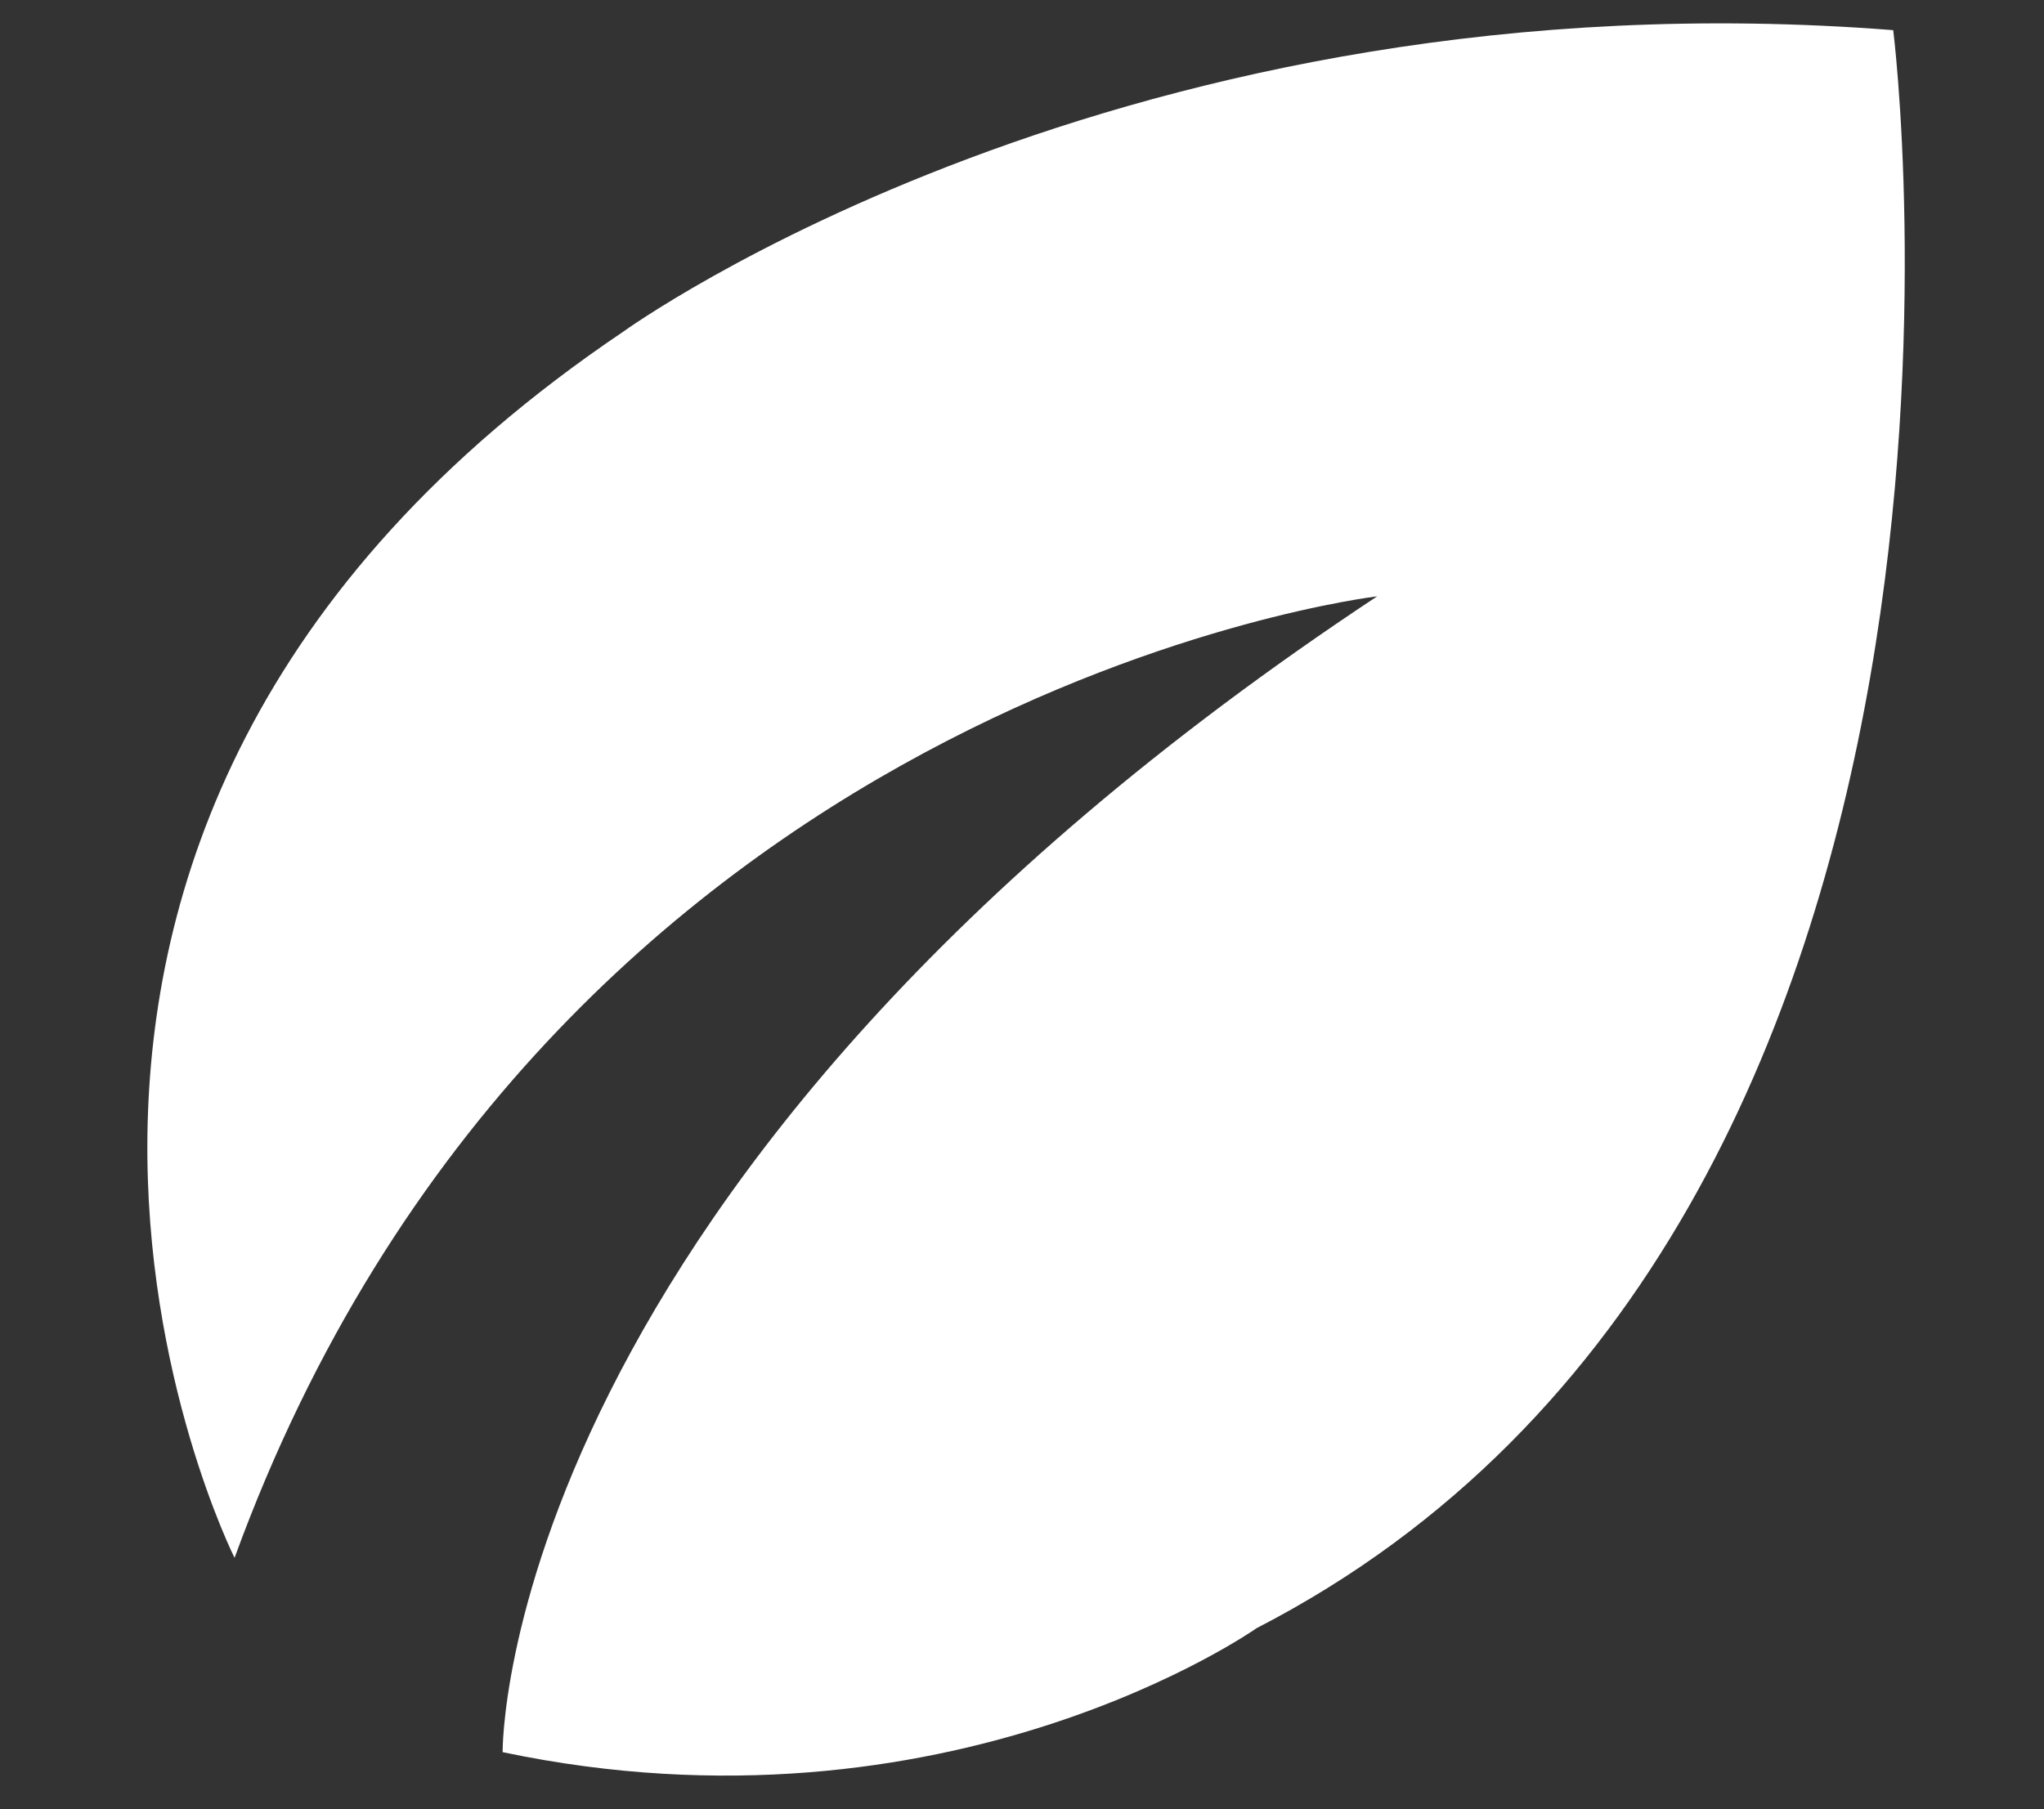 <?xml version="1.0" encoding="utf-8"?>
<!-- Generator: Adobe Illustrator 25.4.1, SVG Export Plug-In . SVG Version: 6.00 Build 0)  -->
<svg version="1.1" xmlns="http://www.w3.org/2000/svg" xmlns:xlink="http://www.w3.org/1999/xlink" x="0px" y="0px"
	 viewBox="0 0 61 54" style="enable-background:new 0 0 61 54;" xml:space="preserve">
<rect x="0" y="0" width="61" height="54" fill="#333333" stroke="none"/>
<style type="text/css">
	.st0{display:none;}
	.st1{display:inline;}
	.st2{fill:#FFFFFF;}
	.st3{fill:none;stroke:#FFFFFF;stroke-width:5.358;stroke-linecap:round;stroke-miterlimit:10;}
	.st4{display:inline;fill:#FFFFFF;}
</style>
<g id="Layer_1" class="st0">
	<g class="st1">
		<path class="st2" d="M25.1,27.9c0,0-4.7-16.9,10.6-24.3c0,0,10.2-5.4,24.4-2.2c0,0-0.4,22.6-16.1,28c0,0-8.5,3.9-16.5,1
			c0,0,3.6-11.4,21.5-19.8C49,10.5,33.3,12.7,25.1,27.9z"/>
		<path class="st2" d="M23.2,27.5c0,0,3-10.8-6.8-15.5c0,0-6.5-3.4-15.5-1.4c0,0,0.2,14.4,10.2,17.8c0,0,5.4,2.5,10.5,0.6
			c0,0-2.3-7.2-13.7-12.6C8,16.4,18,17.8,23.2,27.5z"/>
		<path class="st2" d="M23.2,30.6c0,0-8.5,3.5-6.6,12.2c0,0,1.1,5.9,6.9,10.7c0,0,9.2-7.4,6.3-15.6c0,0-1.1-4.7-4.9-7.1
			c0,0-3.5,5.1-1.3,15.2C23.7,46,19.6,38.8,23.2,30.6z"/>
	</g>
</g>
<g id="Layer_2" class="st0">
	<g class="st1">
		<g>
			<g>
				<path class="st2" d="M44.8,7.4h-5.1l3.4,5H45v35.8H16.1V12.5h1.8l3.4-5h-5.1c-2.6,0-4.7,2.1-4.7,4.7v36.5c0,2.6,2.1,4.7,4.7,4.7
					h28.5c2.6,0,4.7-2.1,4.7-4.7V12.1C49.5,9.5,47.4,7.4,44.8,7.4z"/>
				<path class="st2" d="M40,12.5l-3.4-5l-1.8-2.7l-0.1,0c0-2.3-1.9-4.1-4.1-4.1s-4.1,1.8-4.1,4.1l-0.1,0l-1.8,2.7l-3.4,5l-1,1.4
					L30.5,14l10.4-0.1L40,12.5z M30.5,3.3c0.8,0,1.4,0.6,1.4,1.4c0,0.8-0.6,1.4-1.4,1.4s-1.4-0.6-1.4-1.4
					C29.1,3.9,29.7,3.3,30.5,3.3z"/>
			</g>
		</g>
		<g>
			<g>
				<path class="st2" d="M33.6,22.2c0,1.1-0.9,1.9-1.9,1.9H21.4c-1.1,0-1.9-0.9-1.9-1.9V22c0-1.1,0.9-1.9,1.9-1.9h10.3
					c1.1,0,1.9,0.9,1.9,1.9V22.2z"/>
			</g>
			<g>
				<path class="st2" d="M41.9,30.5c0,1.1-0.9,1.9-1.9,1.9H21.4c-1.1,0-1.9-0.9-1.9-1.9v-0.3c0-1.1,0.9-1.9,1.9-1.9H40
					c1.1,0,1.9,0.9,1.9,1.9V30.5z"/>
			</g>
			<g>
				<path class="st2" d="M41.9,38.8c0,1.1-0.9,1.9-1.9,1.9H21.4c-1.1,0-1.9-0.9-1.9-1.9v-0.3c0-1.1,0.9-1.9,1.9-1.9H40
					c1.1,0,1.9,0.9,1.9,1.9V38.8z"/>
			</g>
		</g>
	</g>
</g>
<g id="Layer_3" class="st0">
	<g class="st1">
		<path class="st2" d="M10.6,26.8c-1.4,0-2.7,0.3-3.9,0.8c-3.6,1.5-6.1,5.1-6.1,9.2c0,5.5,4.5,10,10,10c5,0,9.1-3.7,9.8-8.4
			c0.1-0.5,0.1-1,0.1-1.5C20.5,31.2,16.1,26.8,10.6,26.8z M10.6,41.4c-2.6,0-4.7-2.1-4.7-4.7c0-2.5,1.9-4.5,4.4-4.7
			c0.1,0,0.2,0,0.3,0c2.6,0,4.7,2.1,4.7,4.7c0,0.5-0.1,0.9-0.2,1.4C14.5,40,12.7,41.4,10.6,41.4z"/>
		<path class="st2" d="M49,9.6l-7.7,13.2H3l2.3,2.9c1.6-0.8,3.4-1.2,5.3-1.2c6.7,0,12.2,5.5,12.2,12.2c0,0.5,0,1-0.1,1.5h5.2
			c-0.1-0.5-0.1-1-0.1-1.5c0-6.7,5.5-12.2,12.2-12.2c0.3,0,0.5,0,0.8,0c1.7,0.1,3.3,0.6,4.7,1.3c0,0,0.1,0,0.1,0.1l1.5-2.9l4.7-8.1
			h8.6V9.6H49z"/>
		<path class="st2" d="M44.7,27.9c-1.4-0.7-3-1.2-4.7-1.2c-5.5,0-10,4.5-10,10c0,0.5,0.1,1,0.1,1.5c0.7,4.8,4.9,8.4,9.8,8.4
			c5.5,0,10-4.5,10-10C50,32.9,47.8,29.6,44.7,27.9z M40,41.4c-2.1,0-3.8-1.3-4.4-3.2c-0.2-0.5-0.3-1-0.3-1.5c0-2.6,2.1-4.7,4.7-4.7
			c0.8,0,1.5,0.2,2.2,0.6c1.5,0.8,2.5,2.3,2.5,4.1C44.7,39.3,42.6,41.4,40,41.4z"/>
		<polygon class="st2" points="29.7,9.9 25.2,14.7 15.8,6.5 6.7,18.9 37.4,18.9 		"/>
	</g>
</g>
<g id="Layer_4" class="st0">
	<g class="st1">
		<path class="st2" d="M2.3,23.6c0,12.4,10.1,22.5,22.5,22.5c5,0,9.6-1.6,13.3-4.4l11.1,10.2c2.3,2.1,5.8,1.9,7.8-0.3
			c1-1.1,1.5-2.4,1.5-3.8c0-1.5-0.6-3-1.8-4.1L45.2,33.2c1.4-2.9,2.1-6.1,2.1-9.6c0-12.4-10.1-22.5-22.5-22.5
			C12.4,1.1,2.3,11.2,2.3,23.6z M41.2,23.6c0,9-7.3,16.4-16.4,16.4c-9,0-16.4-7.3-16.4-16.4c0-9,7.3-16.4,16.4-16.4
			C33.9,7.3,41.2,14.6,41.2,23.6z"/>
		<g>
			<line class="st3" x1="21.3" y1="17.3" x2="26" y2="22.4"/>
			<line class="st3" x1="18.8" y1="28.8" x2="23.8" y2="34.9"/>
			<line class="st3" x1="30.6" y1="28.8" x2="35.4" y2="28.8"/>
			<line class="st3" x1="15.2" y1="21.1" x2="13" y2="19.9"/>
			<line class="st3" x1="29" y1="12.5" x2="31.8" y2="14.5"/>
		</g>
	</g>
</g>
<g id="Layer_5" class="st0">
	<path class="st4" d="M55.9,25.5L55.8,9L41.5,0.8L30.4,7.3L19.1,0.8L4.8,9.1l0.1,16.5L16,32l0,13.1l14.3,8.2l14.3-8.3l0-13
		L55.9,25.5z M41.5,7.9l8.1,4.7l0,9.4l-8.1,4.7l-8.1-4.7l0-9.4L41.5,7.9z M11,12.7l8.1-4.7l8.1,4.7l0,9.4l-8.1,4.7L11,22.1L11,12.7z
		 M30.4,46.3l-8.1-4.7l0-9.4l8.1-4.7l8.1,4.7l0,9.4L30.4,46.3z"/>
</g>
<g id="Layer_6" class="st0">
	<path class="st4" d="M53.5,34.4c-4-7-9.3-7.3-9.3-7.3l-17.4,0.1c0,0-2,0.7-2,2.9c0,2.2,2.1,2.9,2.1,2.9l10.8,0c0.7,0.4,0,0.9,0,0.9
		S15.8,34,14.4,33.5c-2.1-0.8-8.3-7.8-8.3-7.8l0,0c-0.6-0.6-1.3-1-2.2-1c-1.7,0-3.1,1.4-3.1,3.1c0,0.9,0.4,1.7,1,2.2l9.5,9.7
		c2.5,2.7,6,2.4,6,2.4h15.8c9.3,0,10.2,6.5,10.2,6.5h17.2L53.5,34.4z"/>
	<path class="st4" d="M34.4,20c0,0-19.5,5.8-26.5-3.8c0,0-4-5.2-4.1-12.4c0,0,0.3,2.2,3.7,3.8c0,0,2.7,1.5,4.7,2
		c3.6,0.9,8.9,3.3,10.8,10.2c0,0-7.8-1.5-13.2-8.2c0,0,2.9,5.7,12.4,8.8c2.2,0.7,8.8,0.4,11.4-1.8L34.4,20z"/>
</g>
<g id="Layer_8" class="st0">
	<path class="st4" d="M51.1,27c0-1-0.1-2-0.2-2.9l4.2-5.6c-1-2.9-2.5-5.6-4.5-8l-7,0.7c-1.6-1.4-3.5-2.5-5.5-3.3l-2.7-6.5
		c-1.6-0.3-3.3-0.5-5-0.5c-1.4,0-2.8,0.1-4.2,0.3l-2.9,6.4c-2,0.8-3.9,1.8-5.6,3.1l-7-0.9c-2,2.3-3.6,5-4.7,7.9l4.1,5.7
		C10,24.6,9.9,25.8,9.9,27c0,1,0.1,2,0.2,2.9l-4.2,5.6c1,2.9,2.5,5.6,4.5,8l7-0.7c1.6,1.4,3.5,2.5,5.5,3.3l2.7,6.5
		c1.6,0.3,3.3,0.5,5,0.5c1.4,0,2.8-0.1,4.2-0.3l2.9-6.4c2-0.8,3.9-1.8,5.6-3.1l7,0.9c2-2.3,3.6-5,4.7-7.9l-4.1-5.7
		C51,29.4,51.1,28.2,51.1,27z M43.3,27c0,7.1-5.7,12.8-12.8,12.8c-7.1,0-12.8-5.7-12.8-12.8s5.7-12.8,12.8-12.8
		C37.6,14.2,43.3,19.9,43.3,27z"/>
</g>
<g id="Layer_7">
	<path class="st2" d="M7,46.5C7,46.5-3.8,25,18.6,9.9c0,0,14.9-10.8,37.9-9c0,0,4.5,35.6-19,47.7c0,0-9.2,6.5-22.5,3.7
		c0,0-0.2-17.1,26.1-34.5C41.1,17.8,16.4,20.7,7,46.5z"/>
</g>
</svg>
